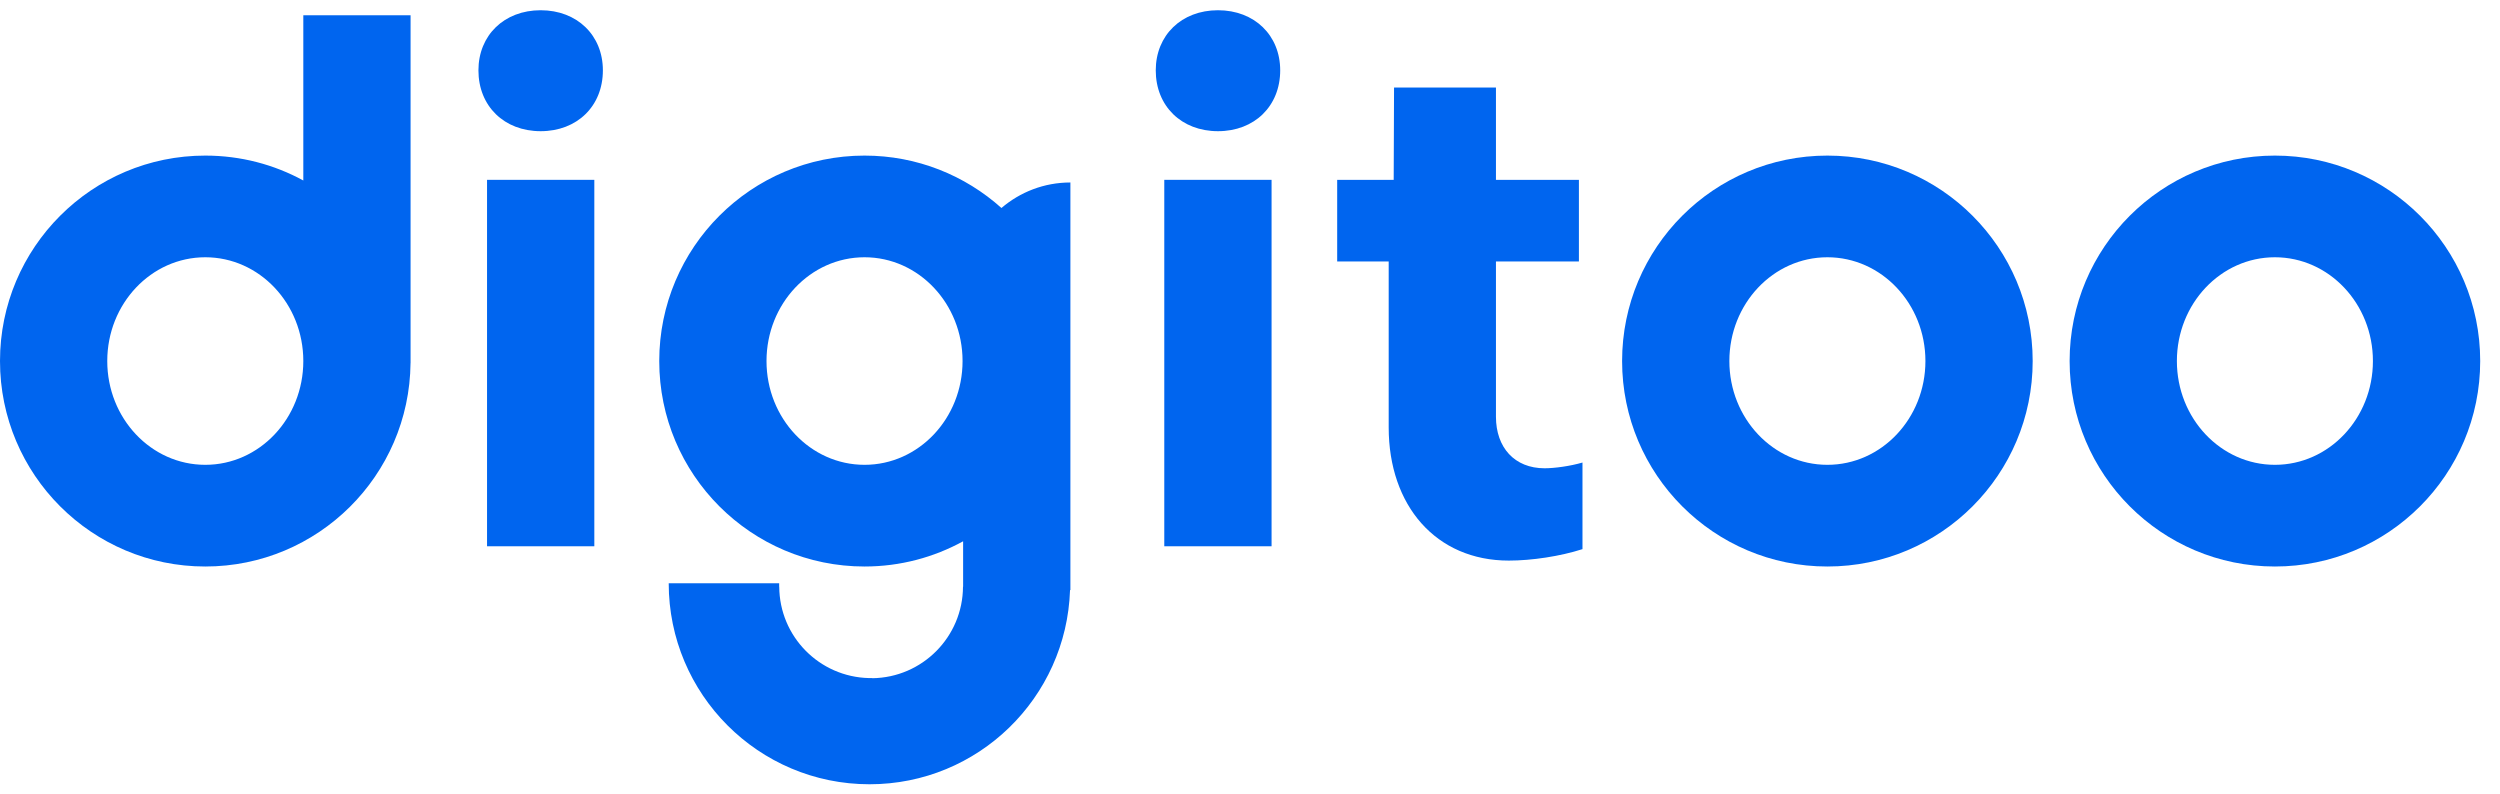 <svg data-v-2e6ed387="" width="126" height="40" viewBox="0 0 126 40" fill="none" xmlns="http://www.w3.org/2000/svg" class="icon"><path fill-rule="evenodd" clip-rule="evenodd" d="M92.1 23.427C89.372 23.427 87.16 21.085 87.16 18.197C87.16 15.308 89.372 12.966 92.1 12.966C94.829 12.966 97.041 15.308 97.041 18.197C97.041 21.085 94.829 23.427 92.1 23.427ZM92.101 7.842C86.386 7.842 81.754 12.478 81.754 18.197C81.754 23.916 86.386 28.552 92.101 28.552C97.815 28.552 102.447 23.916 102.447 18.197C102.447 12.478 97.815 7.842 92.101 7.842Z" fill="#0065EF" class="o-1" data-svg-origin="103.35389862060546 18.141800212860108" transform="matrix(1,0,0,1,0,0)" style="transform-origin: 0px 0px;"></path><path fill-rule="evenodd" clip-rule="evenodd" d="M114.655 23.427C111.927 23.427 109.715 21.085 109.715 18.197C109.715 15.308 111.927 12.966 114.655 12.966C117.384 12.966 119.595 15.308 119.595 18.197C119.595 21.085 117.384 23.427 114.655 23.427ZM114.655 7.842C108.941 7.842 104.309 12.478 104.309 18.197C104.309 23.916 108.941 28.552 114.655 28.552C120.369 28.552 125.002 23.916 125.002 18.197C125.002 12.478 120.369 7.842 114.655 7.842Z" fill="#0065EF" class="o-2" data-svg-origin="103.30899810791016 18.141800212860108" transform="matrix(1,0,0,1,0,0)" style="transform-origin: 0px 0px;"></path><path fill-rule="evenodd" clip-rule="evenodd" d="M24.547 27.532H29.954V9.064H24.547V27.532Z" fill="#0065EF" class="i-1" data-svg-origin="24.546899795532227 9.06445026397705" transform="matrix(1,0,0,1,0,0)" style="transform-origin: 0px 0px;"></path><path fill-rule="evenodd" clip-rule="evenodd" d="M27.249 0.516C25.411 0.516 24.113 1.778 24.113 3.546C24.113 5.349 25.411 6.612 27.249 6.612C29.087 6.612 30.385 5.349 30.385 3.546C30.385 1.778 29.087 0.516 27.249 0.516Z" fill="#0065EF" class="ic-1" data-svg-origin="44.11330032348633 3.516112983226776" transform="matrix(1,0,0,1,0,0)" style="transform-origin: 0px 0px;"></path><path fill-rule="evenodd" clip-rule="evenodd" d="M58.68 27.532H64.087V9.064H58.68V27.532Z" fill="#0065EF" class="i-2" data-svg-origin="58.6796989440918 9.06445026397705" transform="matrix(1,0,0,1,0,0)" style="transform-origin: 0px 0px;"></path><path fill-rule="evenodd" clip-rule="evenodd" d="M61.386 0.516C59.548 0.516 58.25 1.778 58.25 3.546C58.25 5.349 59.548 6.612 61.386 6.612C63.224 6.612 64.522 5.349 64.522 3.546C64.522 1.778 63.224 0.516 61.386 0.516Z" fill="#0065EF" class="ic-2" data-svg-origin="44.25 20.516112983226776" transform="matrix(1,0,0,1,0,0)" style="transform-origin: 0px 0px;"></path><path fill-rule="evenodd" clip-rule="evenodd" d="M75.396 21.004V13.177H79.577V9.064H75.396V4.411H70.26L70.242 9.064H67.394V13.177H69.99V21.544C69.99 25.477 72.369 28.254 76.045 28.254C77.198 28.254 78.64 28.037 79.757 27.676V23.312C79.144 23.492 78.352 23.601 77.847 23.601C76.333 23.601 75.396 22.555 75.396 21.004Z" fill="#0065EF"></path><path fill-rule="evenodd" clip-rule="evenodd" d="M43.573 23.427C40.844 23.427 38.632 21.086 38.632 18.197C38.632 15.308 40.844 12.966 43.573 12.966C46.301 12.966 48.513 15.308 48.513 18.197C48.513 21.086 46.301 23.427 43.573 23.427ZM50.473 10.483C48.642 8.841 46.224 7.842 43.573 7.842C37.858 7.842 33.226 12.478 33.226 18.197C33.226 23.916 37.858 28.552 43.573 28.552C45.373 28.552 47.066 28.09 48.541 27.281V28.35V29.397V29.57H48.535C48.523 32.101 46.486 34.151 43.962 34.182V34.175H43.797C41.297 34.117 39.286 32.084 39.274 29.57H39.27V29.397H33.703C33.703 34.992 38.234 39.527 43.824 39.527V39.518H43.826V39.527C49.3 39.527 53.748 35.175 53.93 29.74H53.948V29.397V9.197C52.621 9.197 51.408 9.683 50.473 10.483Z" fill="#0065EF"></path><path fill-rule="evenodd" clip-rule="evenodd" d="M10.347 23.427C7.618 23.427 5.406 21.086 5.406 18.197C5.406 15.308 7.618 12.966 10.347 12.966C13.075 12.966 15.287 15.308 15.287 18.197C15.287 21.086 13.075 23.427 10.347 23.427ZM20.693 0.768H15.287V9.097C13.819 8.296 12.136 7.842 10.347 7.842C4.633 7.842 0 12.478 0 18.197C0 23.916 4.633 28.552 10.347 28.552C16.027 28.552 20.636 23.97 20.691 18.299H20.693V0.768Z" fill="#0065EF"></path></svg>
